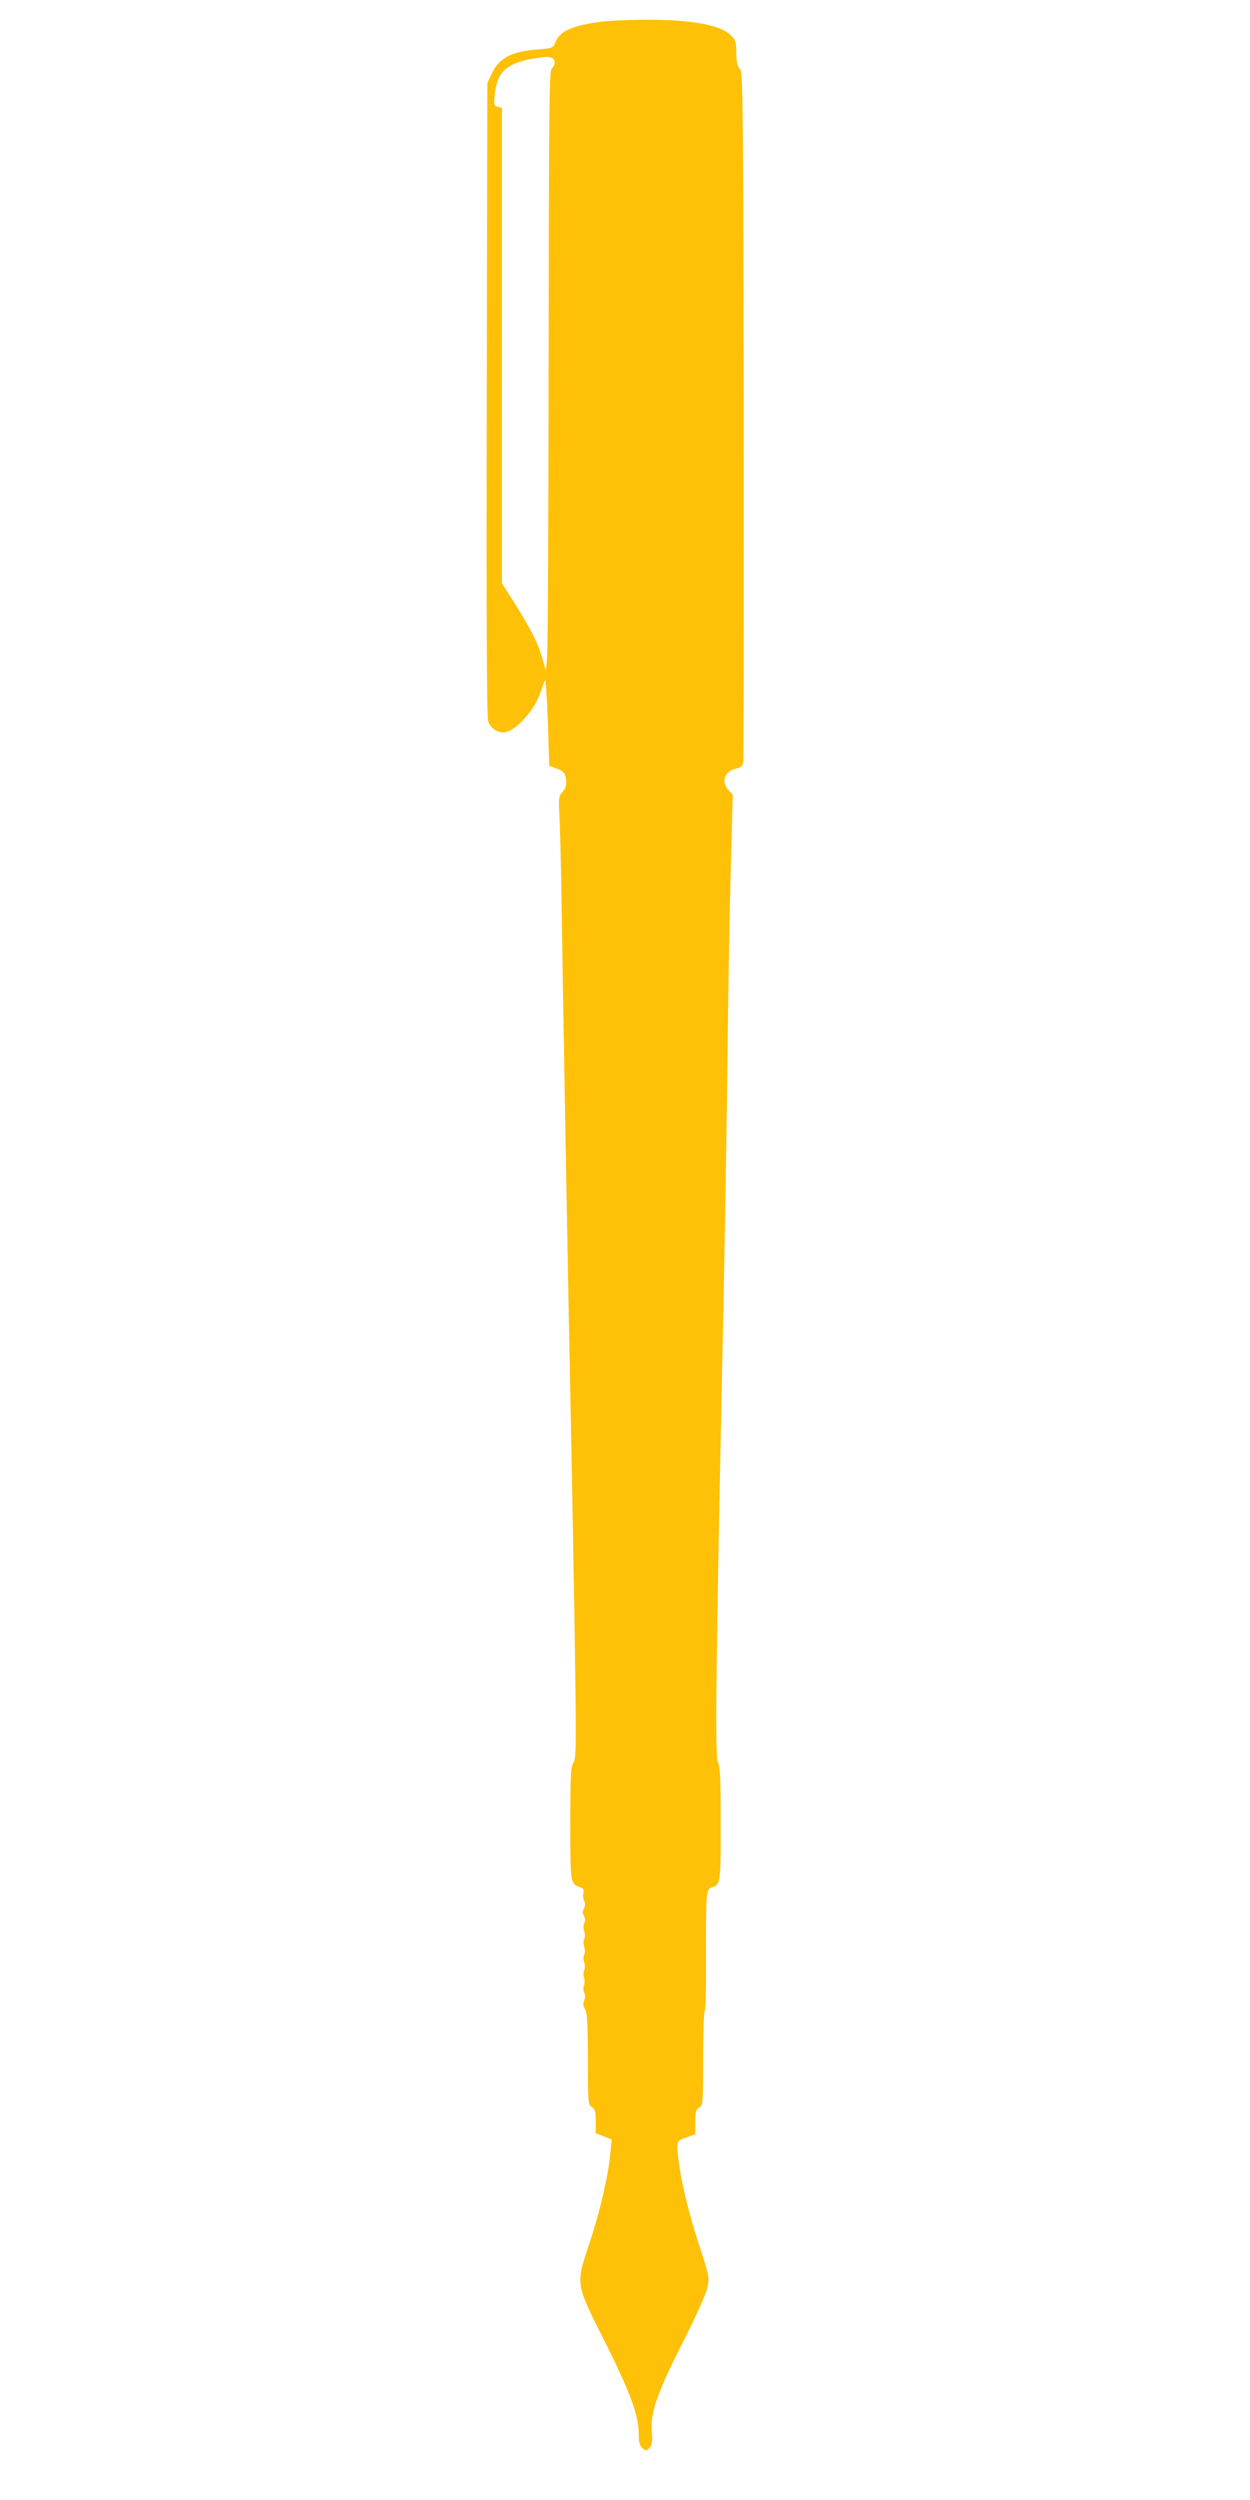 <?xml version="1.0" standalone="no"?>
<!DOCTYPE svg PUBLIC "-//W3C//DTD SVG 20010904//EN"
 "http://www.w3.org/TR/2001/REC-SVG-20010904/DTD/svg10.dtd">
<svg version="1.0" xmlns="http://www.w3.org/2000/svg"
 width="640pt" height="1280pt" viewBox="0 0 640 1280"
 preserveAspectRatio="xMidYMid meet">
<g transform="translate(0,1280) scale(0.1,-0.1)"
fill="#ffc107" stroke="none">
<path d="M3080 12689 c-148 -19 -212 -47 -235 -103 -14 -32 -15 -33 -92 -39
-137 -11 -197 -43 -237 -127 l-21 -45 -3 -1615 c-2 -1097 0 -1626 7 -1651 11
-35 42 -59 79 -59 54 0 152 104 186 196 9 27 21 58 25 69 5 11 11 -78 16 -208
l7 -228 27 -10 c48 -17 56 -26 59 -64 3 -27 -2 -43 -18 -60 -20 -21 -21 -30
-15 -141 3 -66 8 -256 10 -424 8 -549 36 -2096 45 -2520 5 -228 14 -740 21
-1138 10 -658 10 -724 -5 -747 -14 -21 -16 -65 -16 -313 0 -312 -1 -306 54
-326 13 -4 17 -13 13 -28 -3 -12 -2 -30 4 -40 6 -12 6 -25 -1 -38 -8 -14 -8
-26 0 -40 7 -13 8 -26 1 -37 -5 -10 -5 -26 0 -41 5 -14 5 -30 0 -40 -5 -9 -5
-26 0 -40 5 -14 5 -30 0 -40 -5 -9 -5 -26 0 -40 5 -13 5 -30 0 -40 -5 -9 -5
-26 -1 -37 4 -11 4 -29 0 -41 -5 -11 -4 -27 1 -36 6 -10 5 -26 0 -41 -7 -18
-6 -30 4 -43 11 -15 14 -68 15 -254 0 -224 1 -236 20 -248 16 -10 20 -23 20
-73 l0 -61 41 -16 41 -16 -7 -70 c-11 -118 -54 -303 -107 -461 -71 -213 -72
-205 75 -497 131 -260 177 -384 177 -475 0 -46 4 -64 19 -77 18 -16 20 -16 36
0 14 15 17 30 12 87 -7 98 29 198 164 464 60 119 113 236 120 267 12 55 12 58
-44 228 -57 180 -91 322 -105 446 -9 80 -8 83 51 101 l37 13 0 63 c0 54 3 66
20 75 19 10 20 21 20 250 0 131 4 241 8 244 5 3 8 128 7 278 -1 319 1 345 26
353 49 16 49 18 49 328 0 234 -3 297 -14 312 -16 23 -10 526 24 2140 11 517
22 1181 25 1475 3 294 10 716 16 938 l11 403 -21 23 c-41 43 -22 98 39 111 19
4 32 14 35 28 3 12 4 812 3 1778 -3 1657 -4 1758 -20 1776 -13 14 -18 37 -18
82 0 55 -3 66 -29 91 -53 53 -210 81 -451 79 -80 -1 -174 -5 -210 -10z m-256
-185 c20 -8 21 -38 1 -54 -13 -11 -15 -189 -16 -1479 -1 -806 -4 -1497 -8
-1536 l-6 -70 -18 63 c-22 79 -59 152 -142 283 l-65 103 0 1217 0 1217 -21 5
c-20 5 -21 11 -16 61 13 131 71 174 264 195 6 0 18 -2 27 -5z"/>
</g>
</svg>
